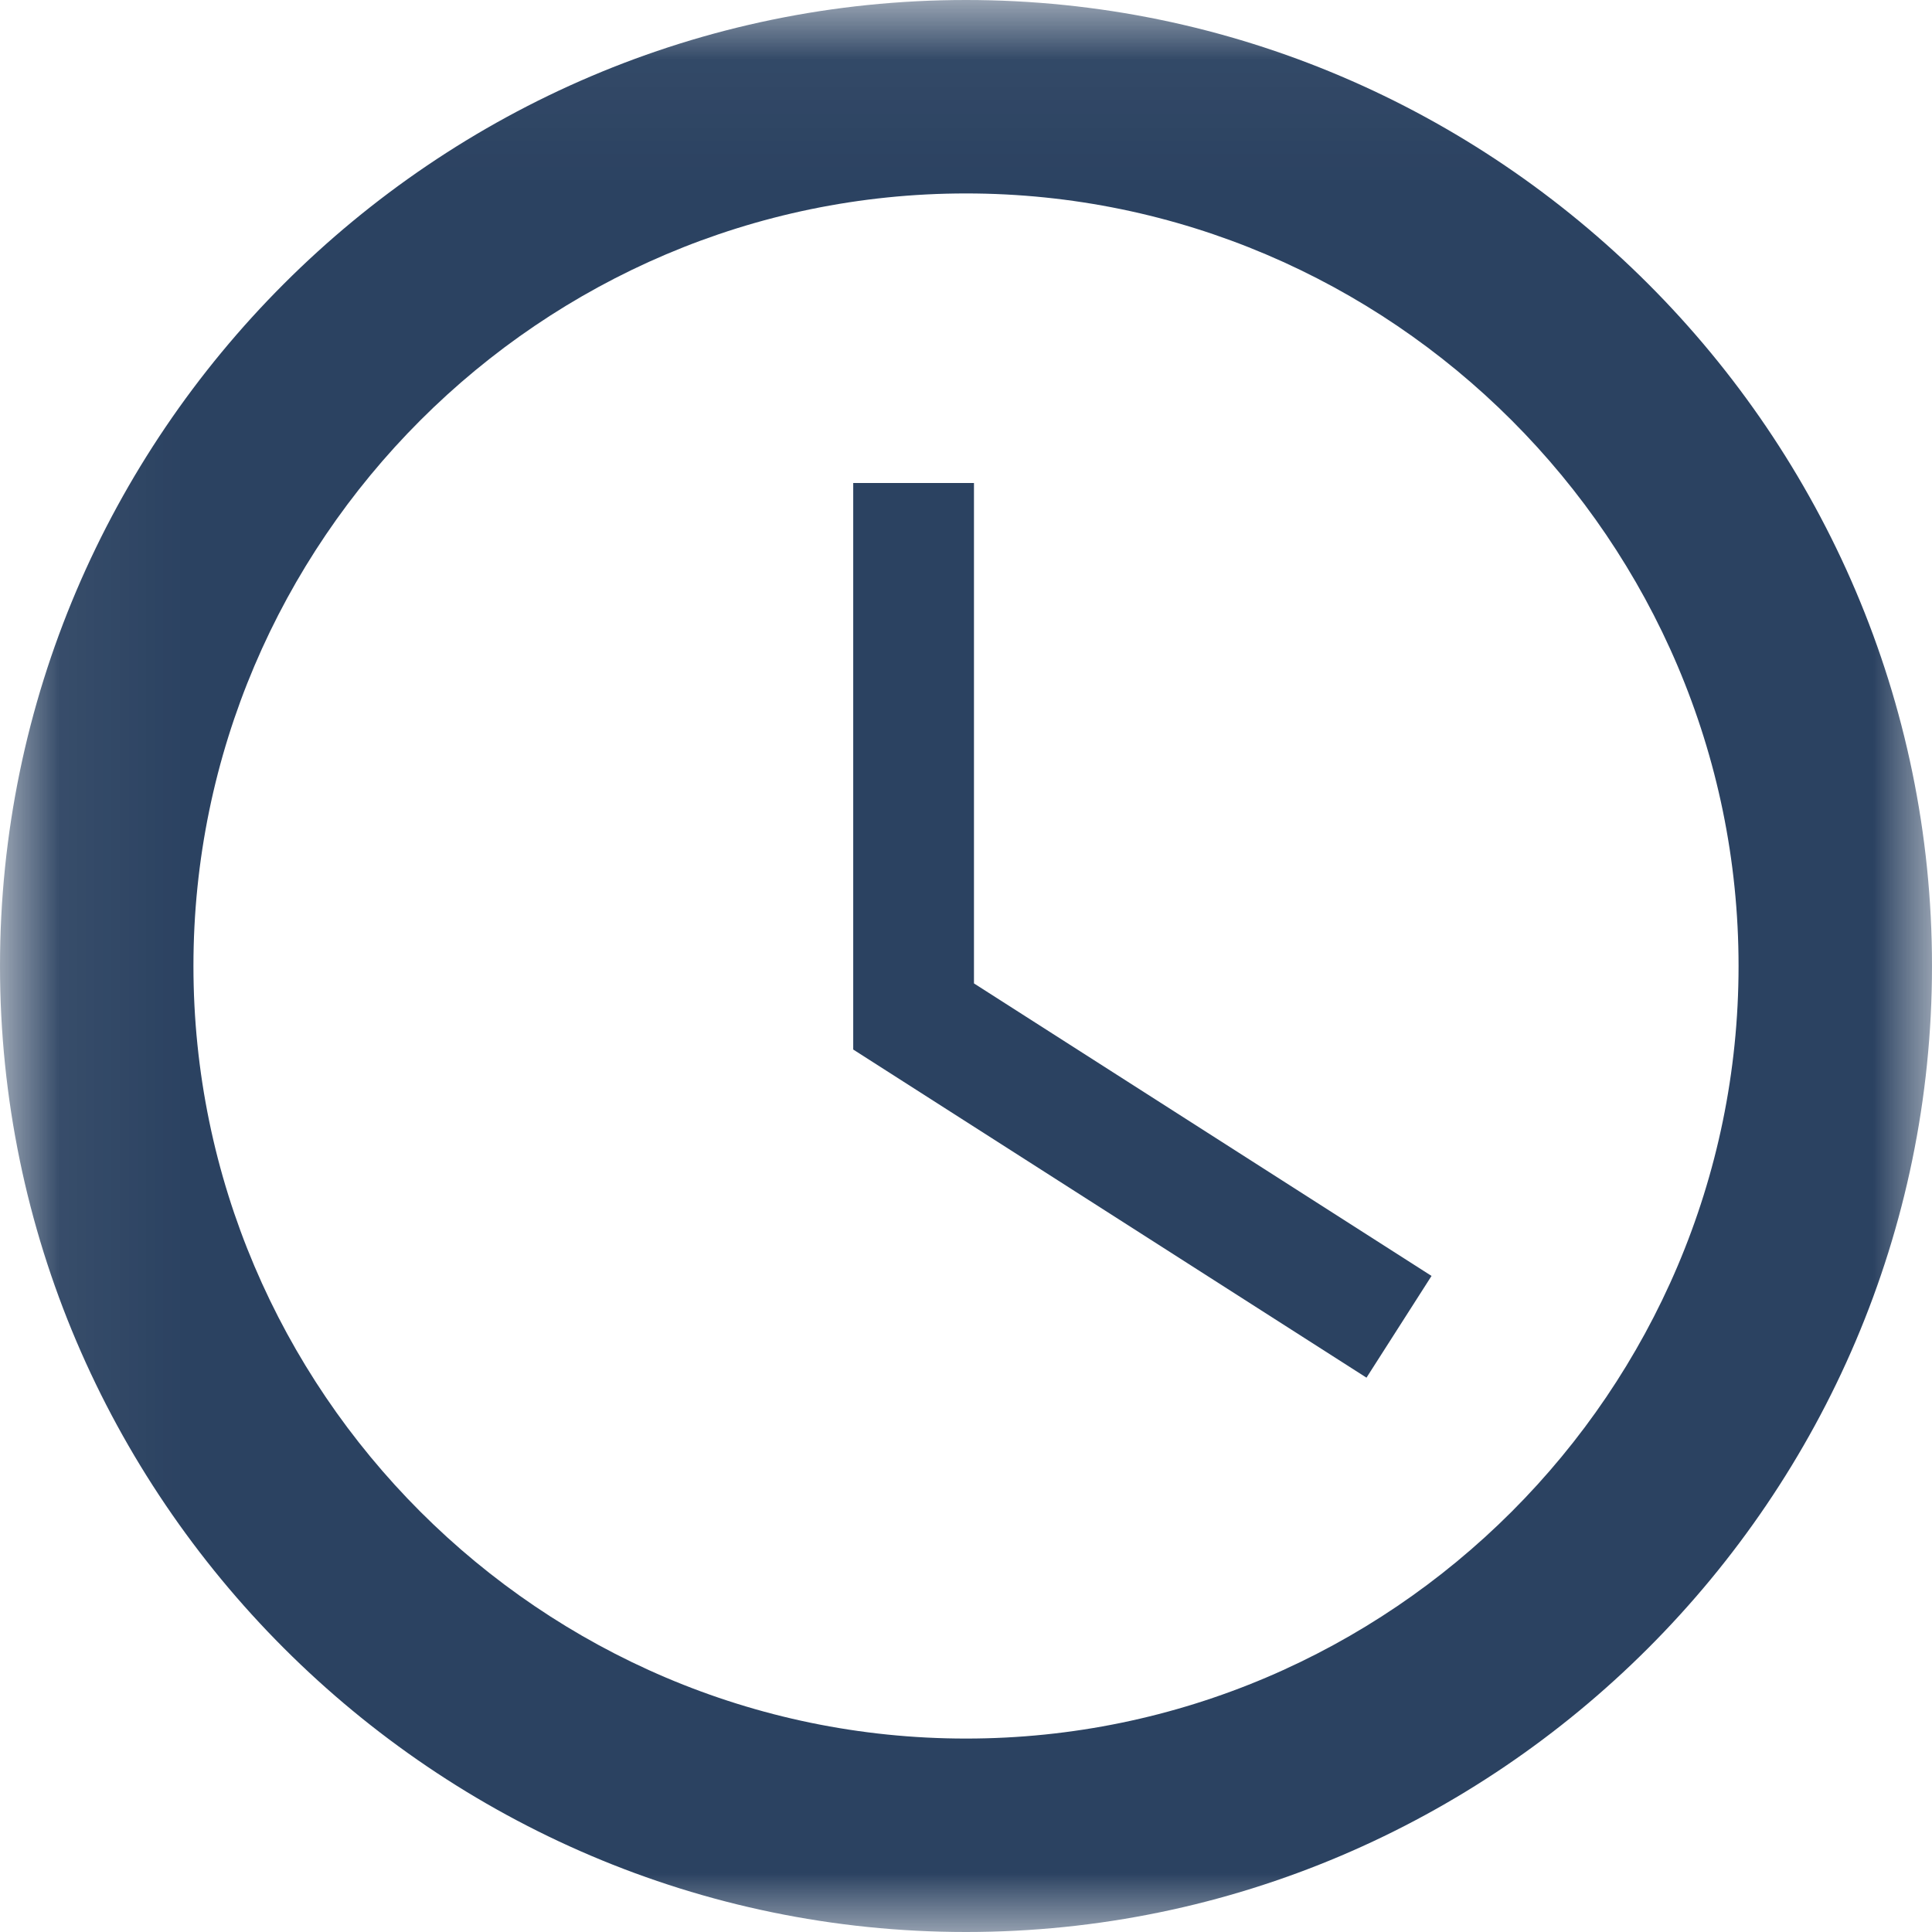 <svg xmlns="http://www.w3.org/2000/svg" xmlns:xlink="http://www.w3.org/1999/xlink" width="16" height="16" viewBox="0 0 16 16">
    <defs>
        <path id="prefix__a" d="M0.06 0.04L16 0.04 16 16 0.06 16z"/>
    </defs>
    <g fill="none" fill-rule="evenodd">
        <mask id="prefix__b" fill="#fff">
            <use xlink:href="#prefix__a"/>
        </mask>
        <path fill="#2B4261" d="M8 0C3.602 0 0 3.602 0 8s3.602 8 8 8 8-3.602 8-8-3.602-8-8-8zm0 14.398c-3.52 0-6.398-2.878-6.398-6.398C1.602 4.48 4.48 1.602 8 1.602c3.52 0 6.398 2.878 6.398 6.398 0 3.52-2.878 6.398-6.398 6.398z" mask="url(#prefix__b)"/>
        <path stroke="#2B4261" d="M7.566 4L7.566 8.418 11.586 10.988"/>
    </g>
</svg>
